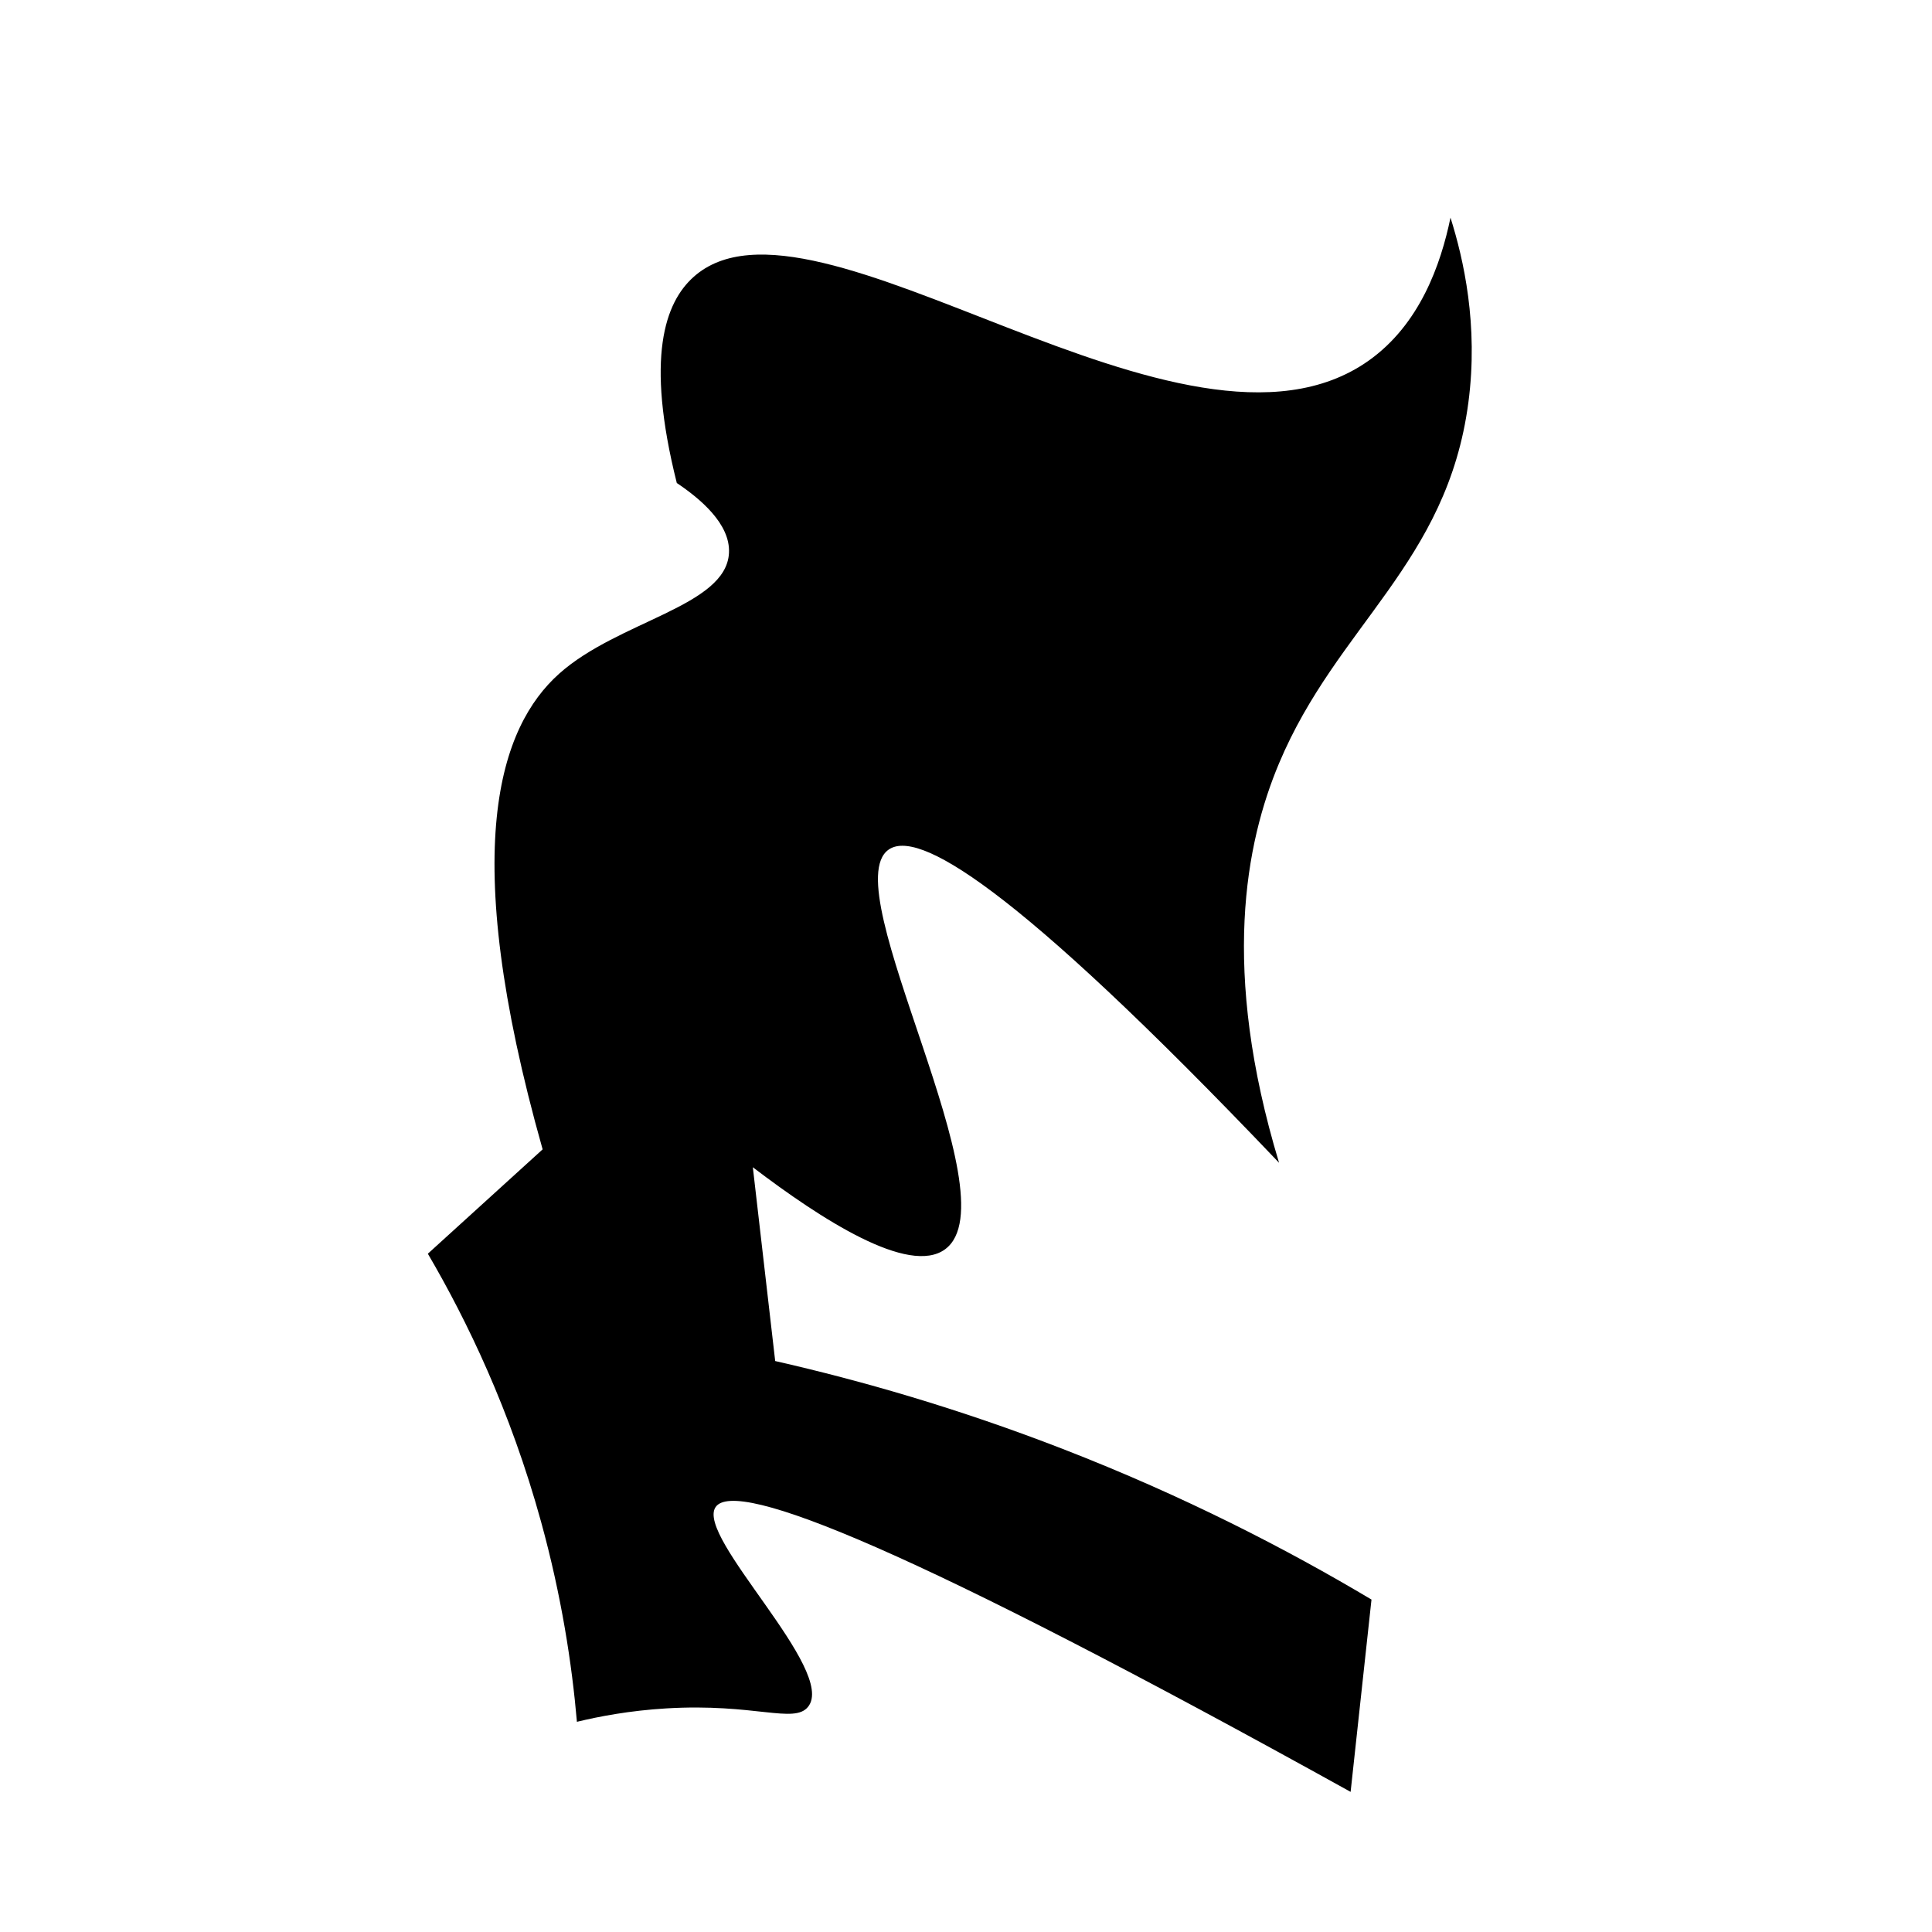 <?xml version="1.0" encoding="iso-8859-1"?>
<!-- Generator: Adobe Illustrator 27.9.0, SVG Export Plug-In . SVG Version: 6.00 Build 0)  -->
<svg version="1.1" id="Ebene_3" xmlns="http://www.w3.org/2000/svg" xmlns:xlink="http://www.w3.org/1999/xlink" x="0px" y="0px"
	 viewBox="0 0 1080 1080" style="enable-background:new 0 0 1080 1080;" xml:space="preserve">
<path d="M810.833,121.667c-5.426,26.229-17.191,59.758-45.833,80C661.879,274.546,454.321,94.409,387.5,155
	c-15.579,14.127-26.896,44.412-9.167,115c12.801,8.586,30.054,22.771,29.167,39.167c-1.617,29.888-61.929,37.849-95,67.5
	c-32.877,29.477-56.991,96.674-9.167,265.833c-21.389,19.444-42.778,38.889-64.167,58.333c21.726,37.103,46.119,87.439,63.333,150
	c11.414,41.482,17.211,79.396,20,111.667c12.152-2.939,29.298-6.26,50-7.5c49.373-2.958,71.334,8.773,79.167-0.833
	c16.526-20.267-62.95-94.896-51.667-111.667c11.175-16.61,111.093,23.954,355,159.167c3.889-35.833,7.778-71.667,11.667-107.5
	c-47.116-28.095-104.718-57.867-172.5-84.167c-58.53-22.709-112.978-38.3-160.833-49.167c-4.167-36.111-8.333-72.222-12.5-108.333
	c38.297,29.152,87.255,60.781,107.5,45.833c38.685-28.562-62.361-201.423-31.667-223.333c15.79-11.271,67.523,16.634,218.333,175
	c-32.728-108.03-18.708-178.784,0-223.333C747.382,349.554,808.989,314.808,820.833,225
	C826.549,181.666,818.135,144.796,810.833,121.667z"/>
</svg>
